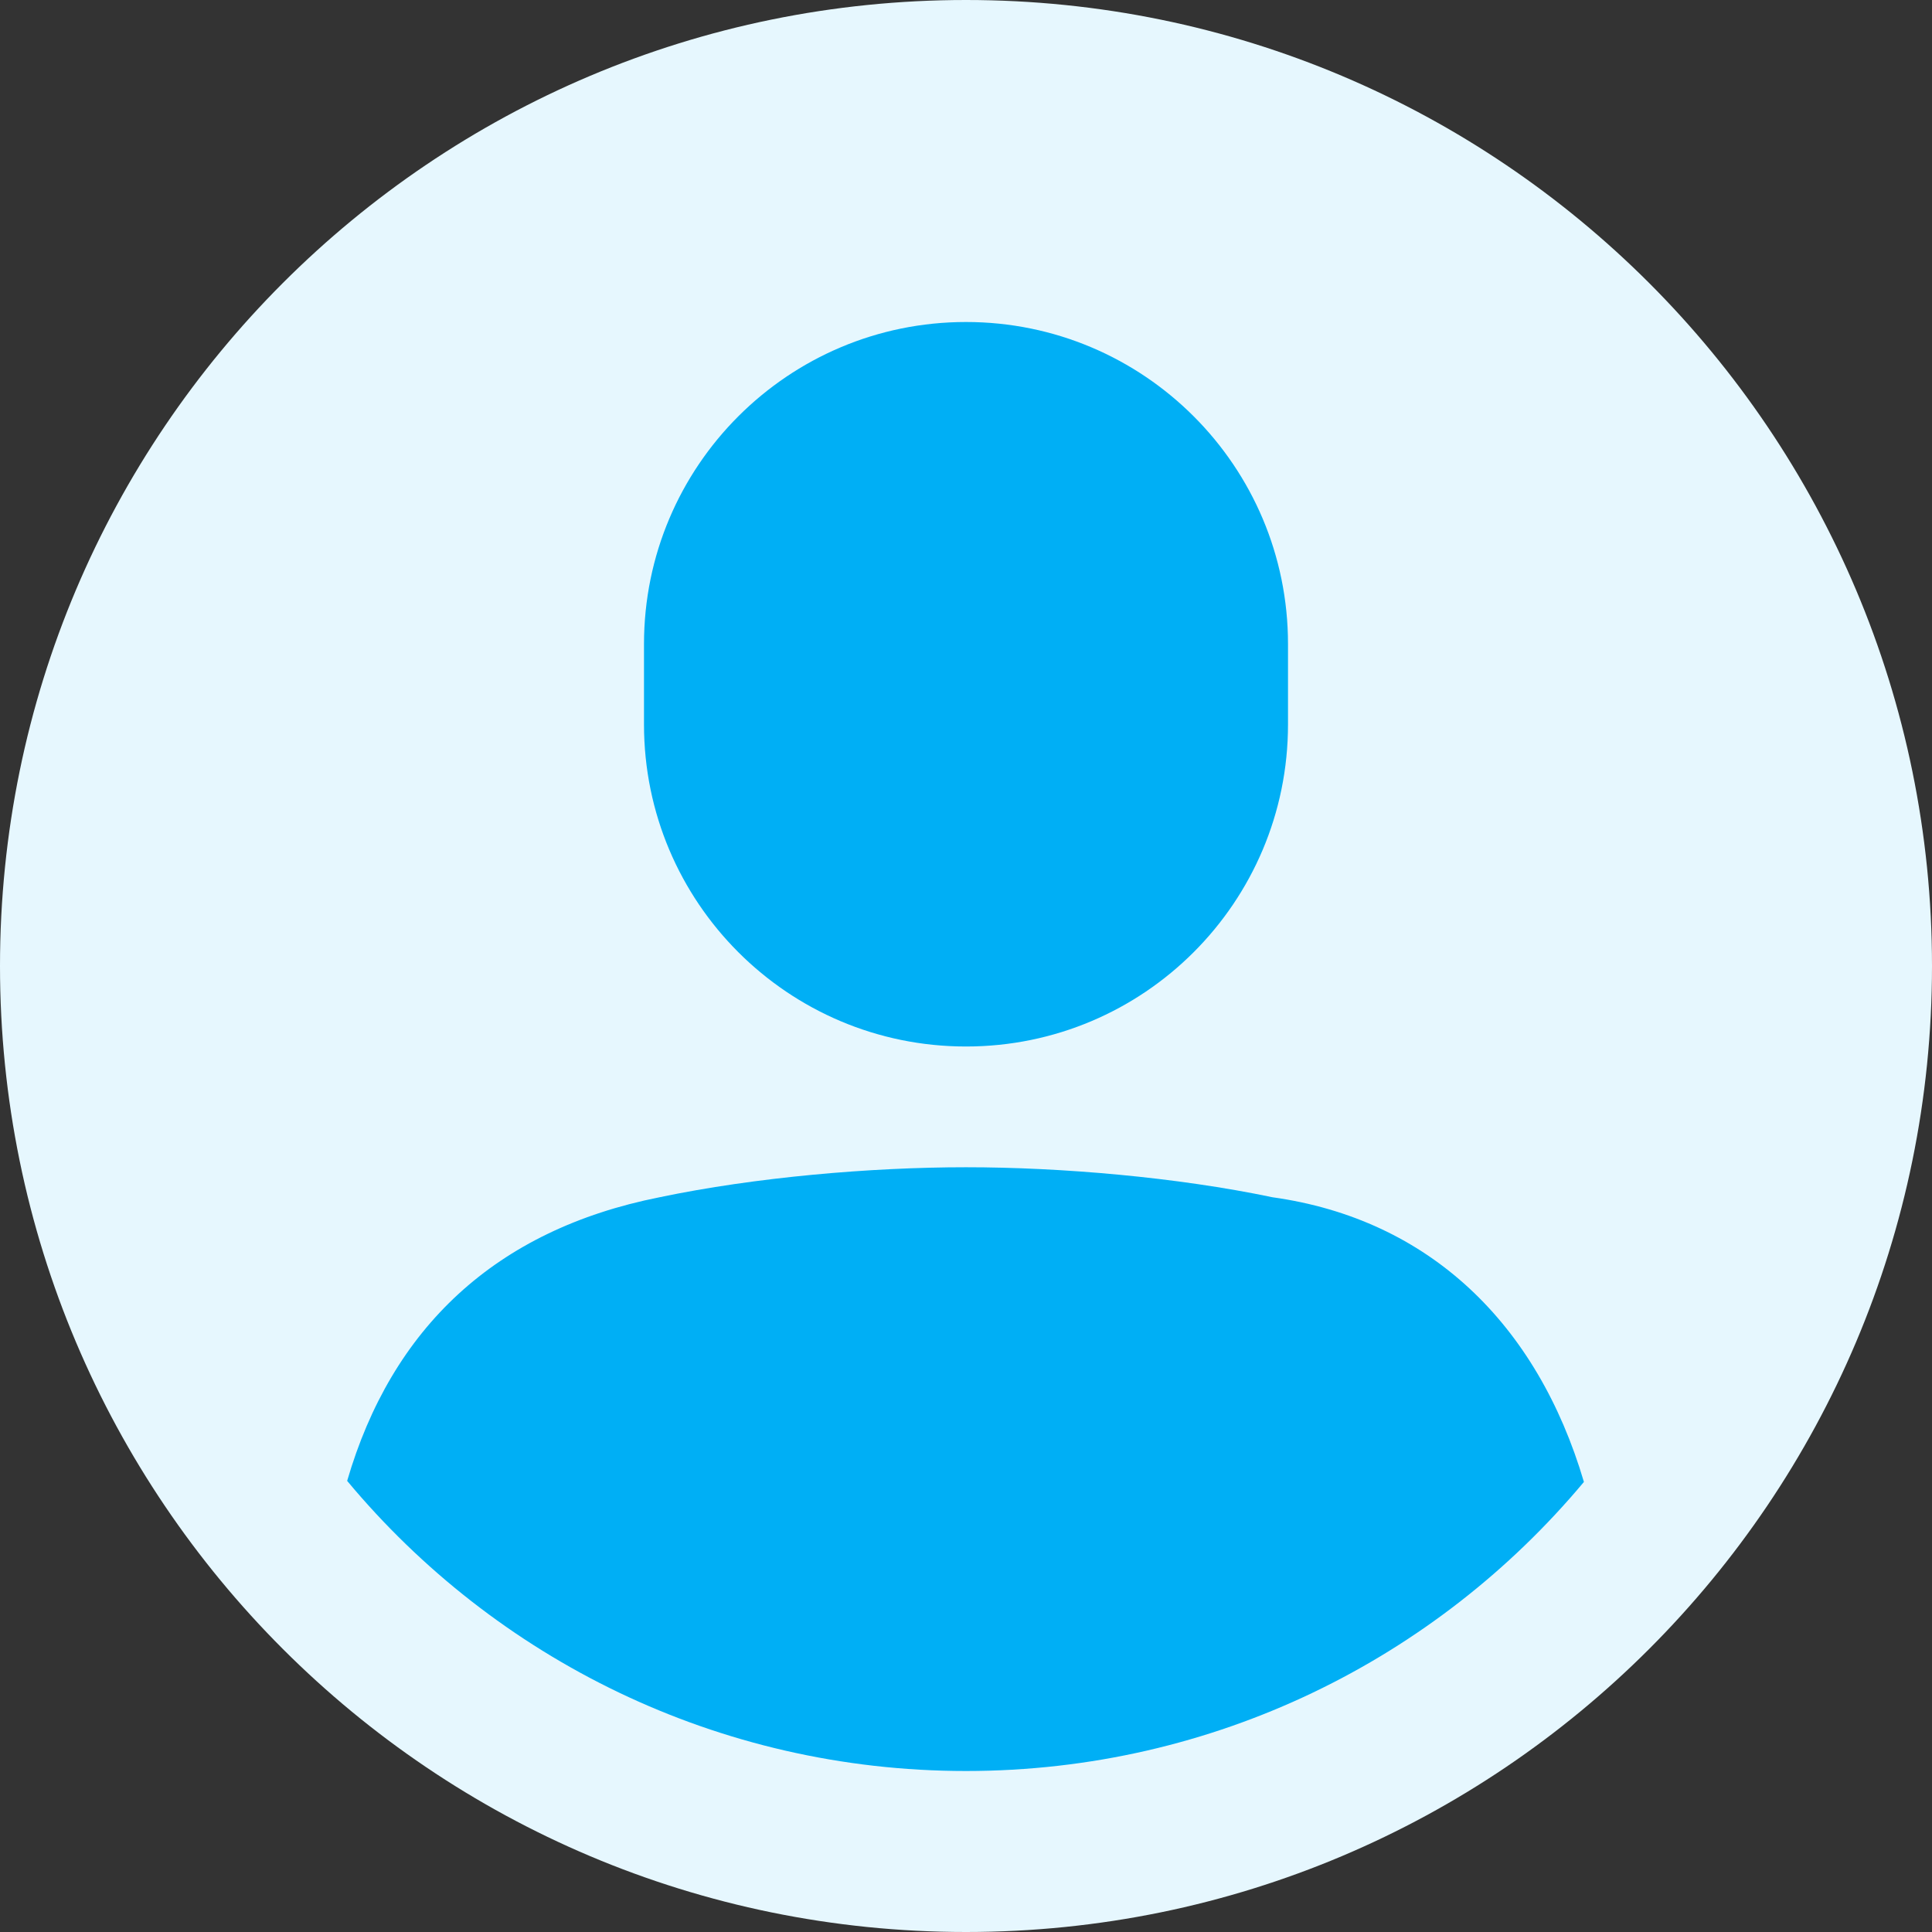 <svg width="48" height="48" viewBox="0 0 48 48" fill="none" xmlns="http://www.w3.org/2000/svg">
<rect x="0" y="0" width="48" height="48" fill="#333333" stroke="none"/>
<g clip-path="url(#clip0_117_6128)">
<path d="M24 48C37.255 48 48 37.255 48 24C48 10.745 37.255 0 24 0C10.745 0 0 10.745 0 24C0 37.255 10.745 48 24 48Z" fill="#E6F7FE"/>
<path fill-rule="evenodd" clip-rule="evenodd" d="M24 29C26.37 29 29.241 29.248 31.611 29.745C35.51 30.289 38.191 32.888 39.352 36.818C35.684 41.208 30.168 44 24 44C17.82 44 12.294 41.197 8.625 36.792C9.731 32.998 12.304 30.555 16.389 29.745C18.759 29.248 21.63 29 24 29ZM24 8C28.418 8 32 11.582 32 16V18C32 22.418 28.418 26 24 26C19.582 26 16 22.418 16 18V16C16 11.582 19.582 8 24 8Z" fill="#00AFF5"/>
</g>
<defs>
<clipPath id="clip0_117_6128">
<rect width="48" height="48" fill="white"/>
</clipPath>
</defs>
</svg>
